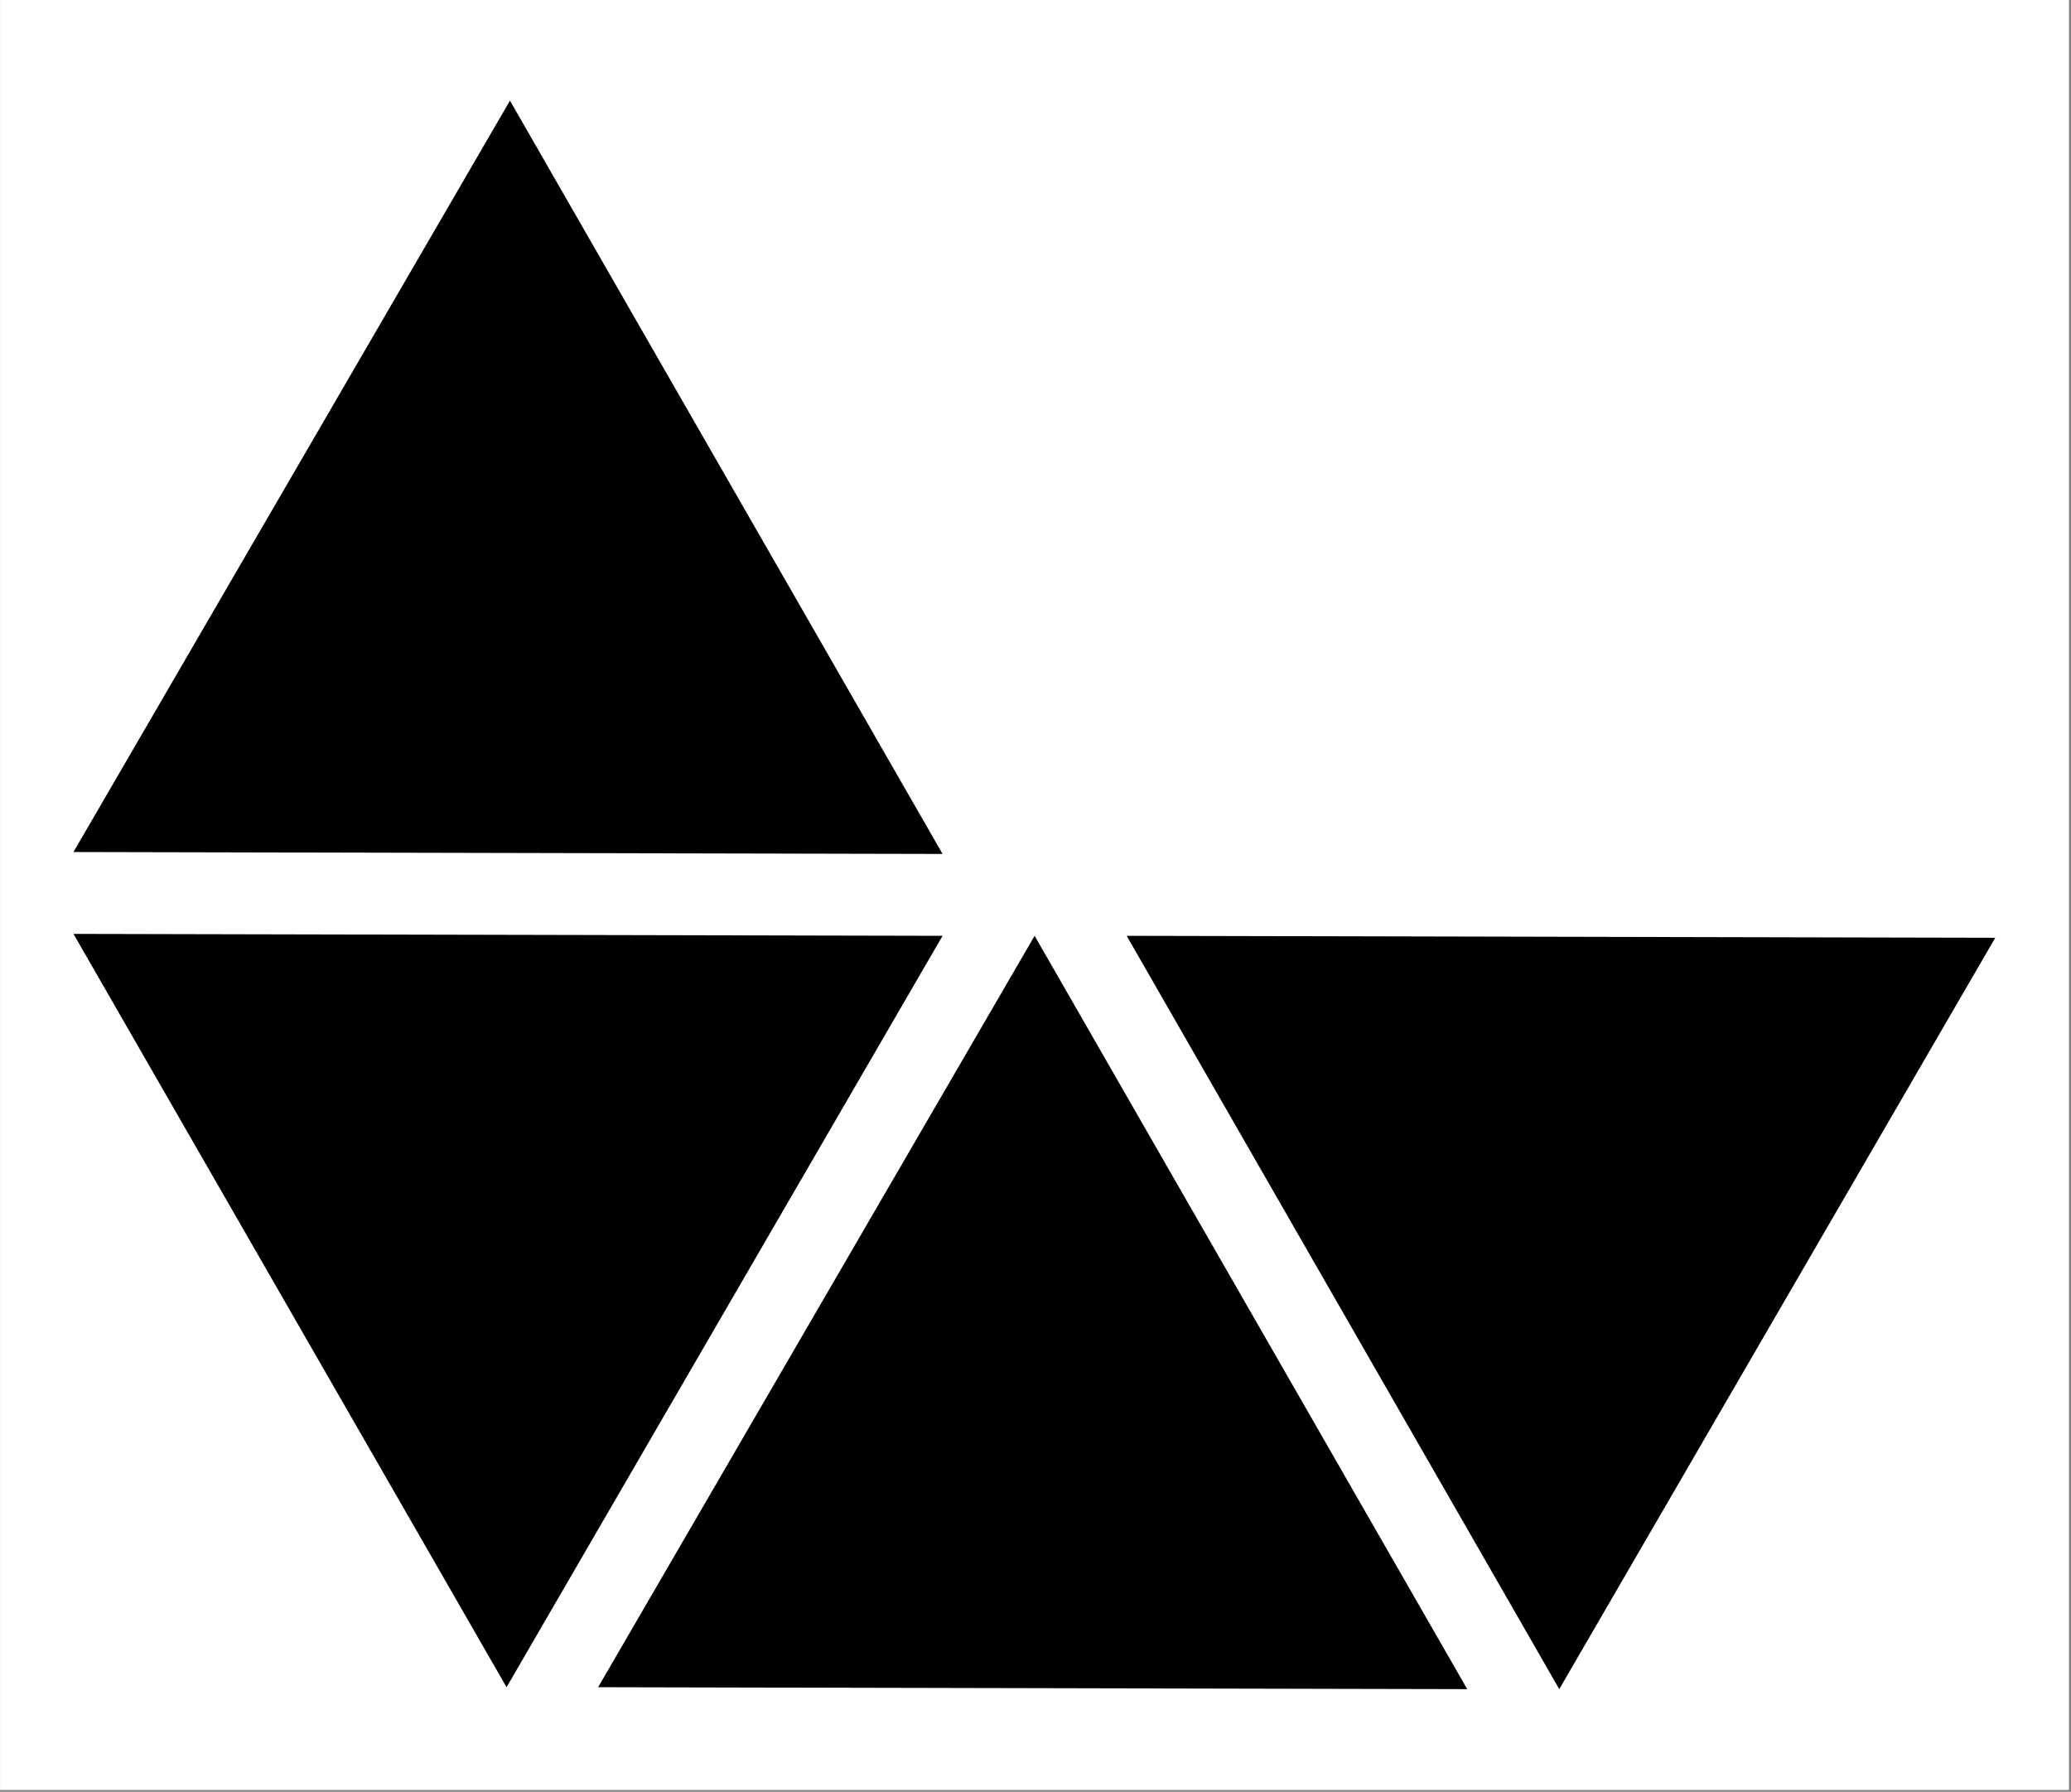 <svg xmlns="http://www.w3.org/2000/svg" xmlns:xlink="http://www.w3.org/1999/xlink" width="682" zoomAndPan="magnify" viewBox="0 0 511.5 442.5" height="590" preserveAspectRatio="xMidYMid meet" version="1.0"><rect x="0" y="0" width="511.5" height="442.5" fill="#808080" stroke="none"/><defs><clipPath id="42ddb00e02"><path d="M 0.039 0 L 510.961 0 L 510.961 442 L 0.039 442 Z M 0.039 0 " clip-rule="nonzero"/></clipPath></defs><g clip-path="url(#42ddb00e02)"><path fill="#ffffff" d="M 0.039 0 L 510.961 0 L 510.961 442 L 0.039 442 Z M 0.039 0 " fill-opacity="1" fill-rule="nonzero"/><path fill="#ffffff" d="M 0.039 0 L 510.961 0 L 510.961 442 L 0.039 442 Z M 0.039 0 " fill-opacity="1" fill-rule="nonzero"/></g><path fill="#000000" d="M 385.109 417.148 L 492.793 231.59 L 278.266 231.109 Z M 385.109 417.148 " fill-opacity="1" fill-rule="nonzero"/><path fill="#000000" d="M 18.148 230.633 L 125.113 416.672 L 232.797 231.109 Z M 18.148 230.633 " fill-opacity="1" fill-rule="nonzero"/><path fill="#000000" d="M 125.953 24.852 L 18.148 210.414 L 232.797 210.891 Z M 125.953 24.852 " fill-opacity="1" fill-rule="nonzero"/><path fill="#000000" d="M 255.531 231.109 L 147.727 416.672 L 362.379 417.148 Z M 255.531 231.109 " fill-opacity="1" fill-rule="nonzero"/></svg>